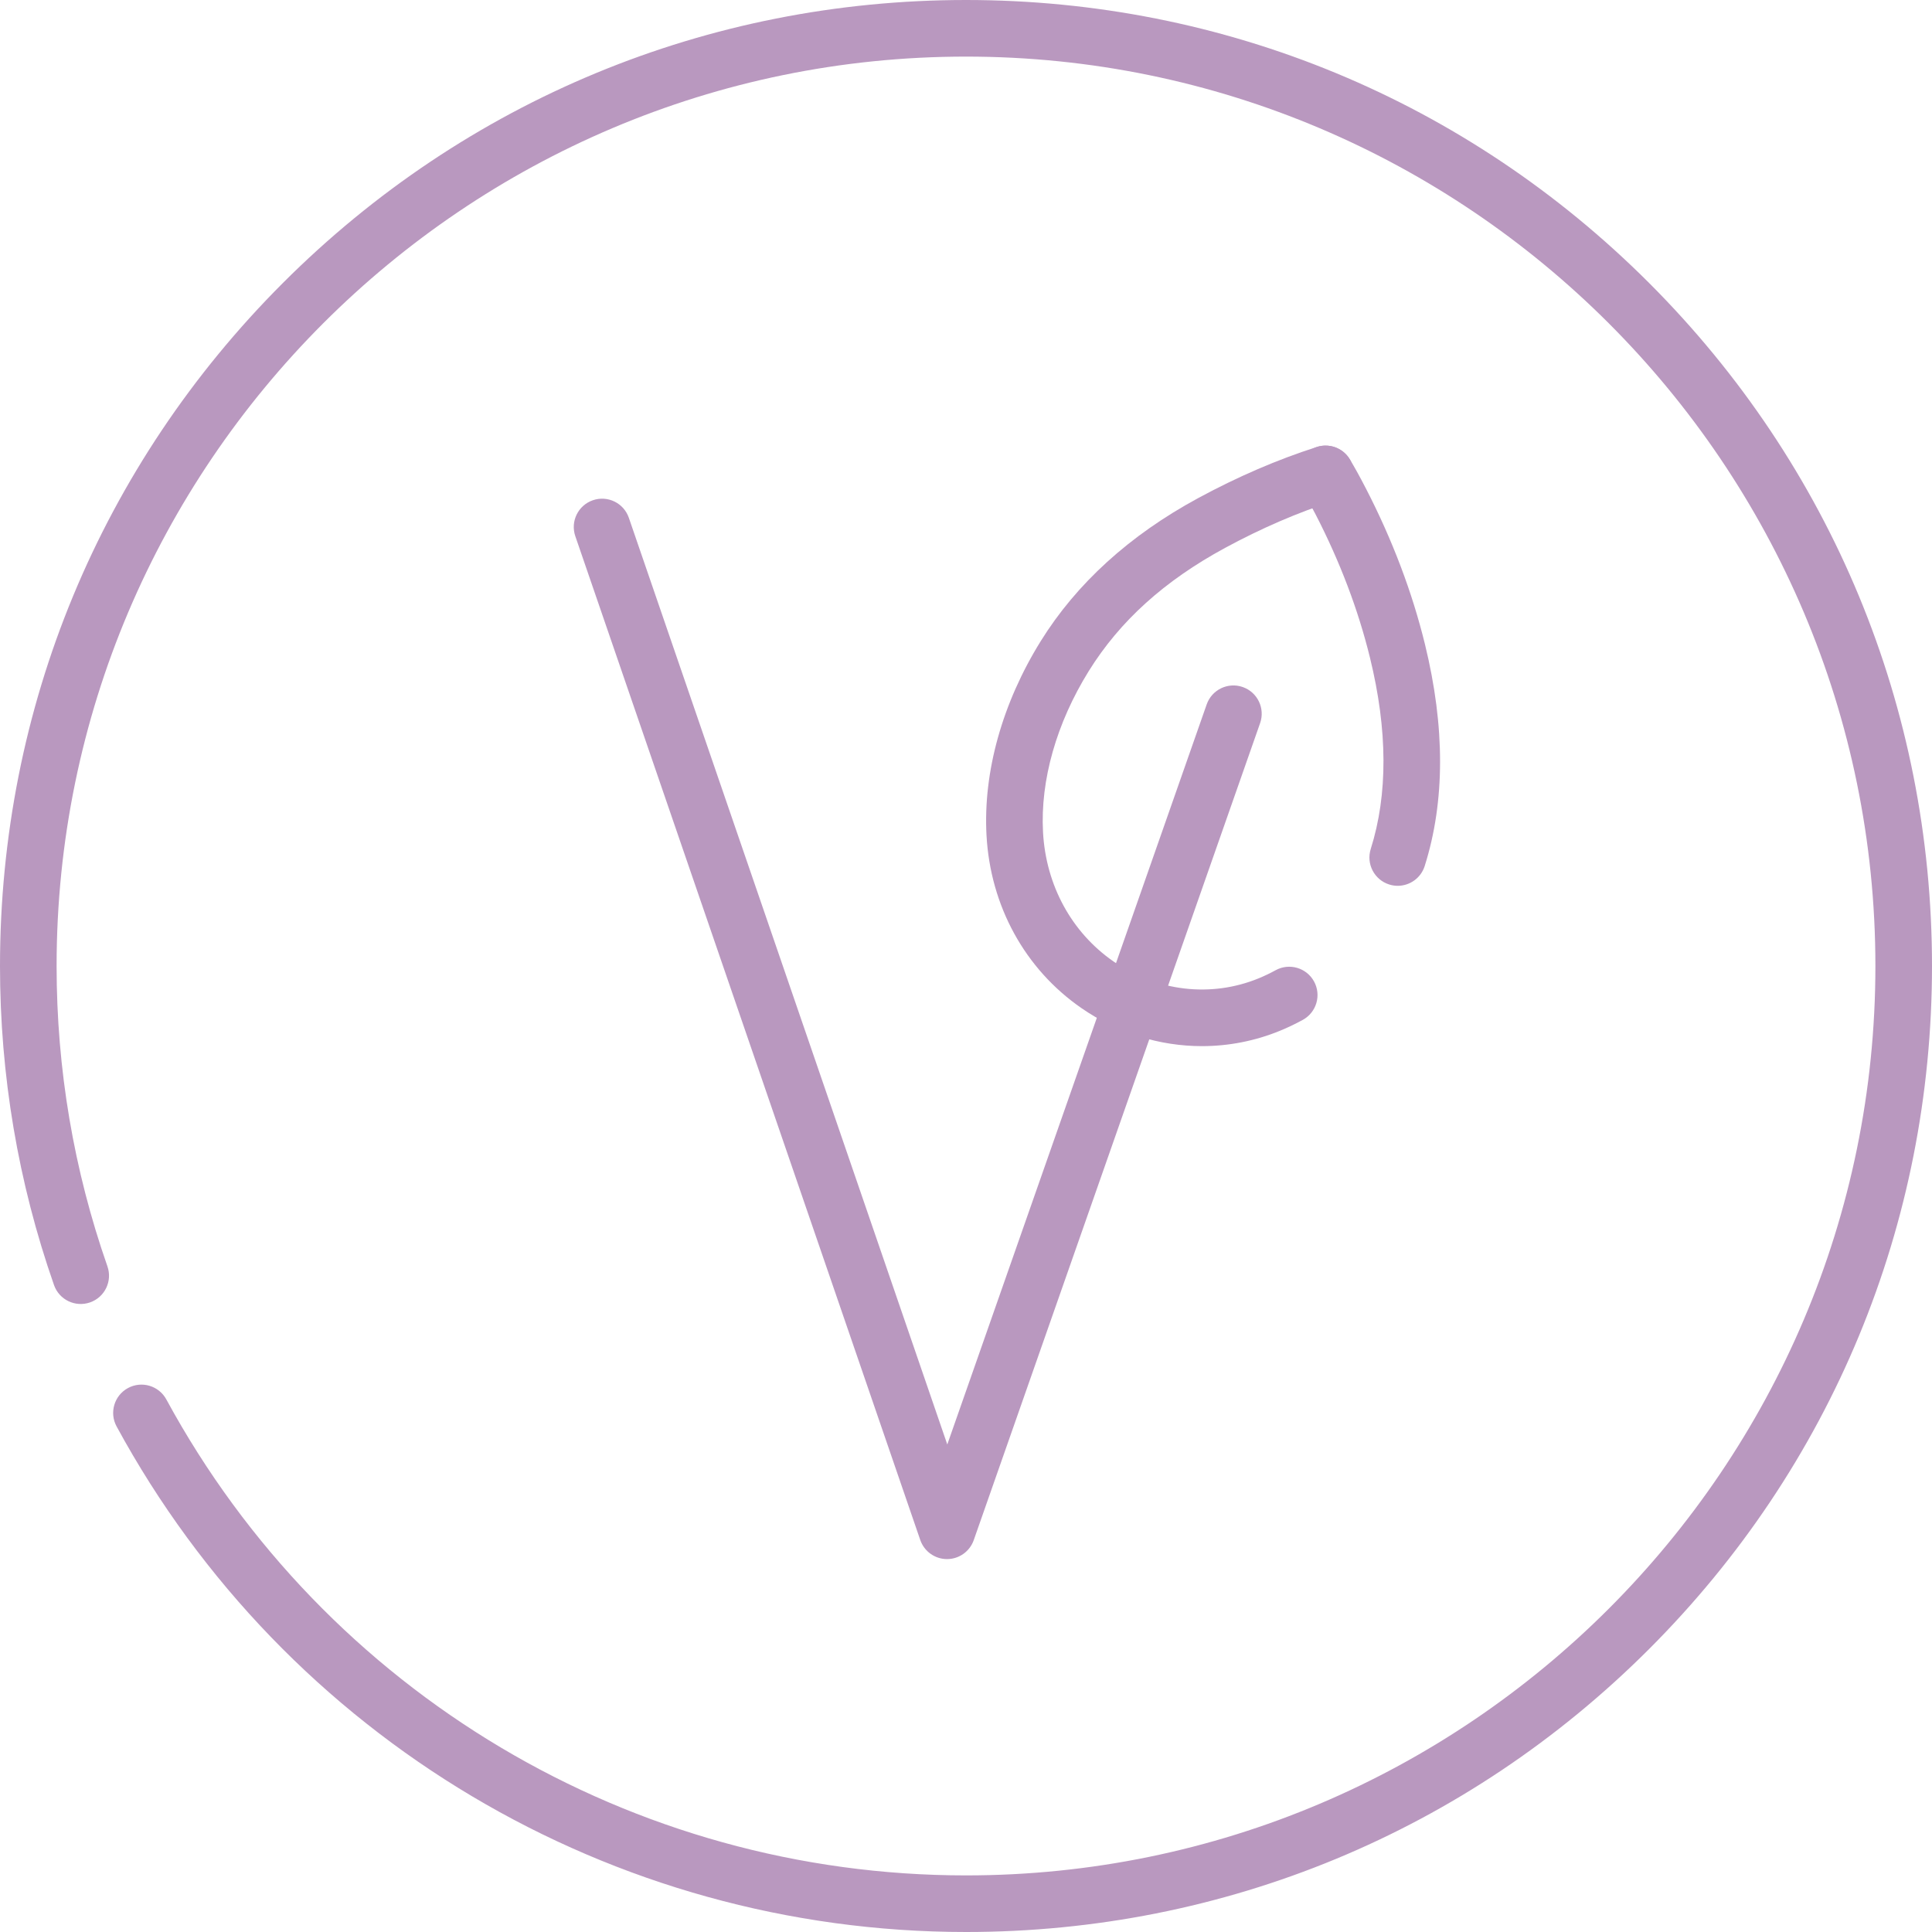 <?xml version="1.0" encoding="UTF-8"?>
<svg id="svg3237" xmlns="http://www.w3.org/2000/svg" version="1.1" xmlns:svg="http://www.w3.org/2000/svg" viewBox="0 0 682.667 682.667">
  <!-- Generator: Adobe Illustrator 29.4.0, SVG Export Plug-In . SVG Version: 2.1.0 Build 152)  -->
  <g id="g3243">
    <g id="g3245">
      <g id="g3247">
        <g id="g3253">
          <g id="path3255">
            <path d="M341.333,682.667c-125.279,0-240.285-68.45-300.136-178.639-2.636-4.854-.839-10.925,4.014-13.561,4.852-2.638,10.925-.84,13.561,4.014,56.349,103.741,164.62,168.186,282.562,168.186,177.184,0,321.333-144.149,321.333-321.333S518.518,20,341.333,20,20,164.15,20,341.334c0,36.351,6.042,72.056,17.96,106.125,1.824,5.213-.924,10.917-6.137,12.741-5.212,1.822-10.917-.924-12.741-6.138C6.42,417.866,0,379.938,0,341.334,0,250.16,35.505,164.443,99.975,99.974,164.444,35.505,250.16,0,341.333,0s176.89,35.505,241.359,99.974c64.47,64.469,99.975,150.186,99.975,241.36s-35.505,176.889-99.975,241.358-150.186,99.975-241.359,99.975Z" fill="#b998bf"/>
          </g>
        </g>
        <g id="g3257">
          <g id="path3259">
            <path d="M493.885,313c-.999,0-2.015-.151-3.019-.468-5.266-1.666-8.185-7.284-6.519-12.55,6.088-19.25,6-41.979-.262-67.555-4.143-16.919-10.603-33.951-19.201-50.621-1.957-3.796-3.518-6.627-5.061-9.18-2.857-4.727-1.342-10.874,3.385-13.731,4.726-2.856,10.874-1.342,13.73,3.385,1.785,2.954,3.55,6.148,5.721,10.36,9.319,18.067,16.335,36.583,20.852,55.031,7.146,29.188,7.114,55.545-.096,78.342-1.348,4.262-5.287,6.987-9.531,6.987Z" fill="#b998bf"/>
          </g>
        </g>
        <g id="g3261">
          <g id="path3263">
            <path d="M424.707,369.649c-14.912,0-29.786-4.567-42.642-13.477-19.923-13.805-32.129-36.051-33.486-61.035-1.218-22.38,5.584-46.737,19.152-68.583,12.685-20.418,31.401-37.424,55.63-50.546,14.021-7.592,28.146-13.677,41.986-18.084,5.258-1.675,10.887,1.231,12.562,6.494s-1.231,10.887-6.494,12.563c-12.647,4.028-25.611,9.618-38.531,16.614-21.431,11.606-37.185,25.839-48.164,43.512-11.425,18.396-17.168,38.619-16.171,56.945,1.02,18.771,10.099,35.421,24.907,45.682,15.322,10.619,34.485,12.85,51.266,5.968,2.016-.825,4.036-1.792,6.01-2.874,4.839-2.656,10.921-.884,13.576,3.959,2.656,4.842.884,10.921-3.959,13.576-2.632,1.443-5.338,2.737-8.042,3.845-8.889,3.646-18.253,5.44-27.601,5.441Z" fill="#b998bf"/>
          </g>
        </g>
        <g id="g3265">
          <g id="path3267">
            <path d="M334.628,550.901h-.031c-4.259-.013-8.042-2.723-9.426-6.75l-121.885-354.687c-1.795-5.223.984-10.912,6.207-12.707,5.223-1.797,10.913.984,12.707,6.207l112.522,327.438,91.661-261.505c1.827-5.212,7.531-7.956,12.745-6.129,5.212,1.827,7.956,7.533,6.13,12.745l-101.192,288.696c-1.405,4.01-5.19,6.692-9.437,6.692Z" fill="#b998bf"/>
          </g>
        </g>
      </g>
    </g>
  </g>
</svg>